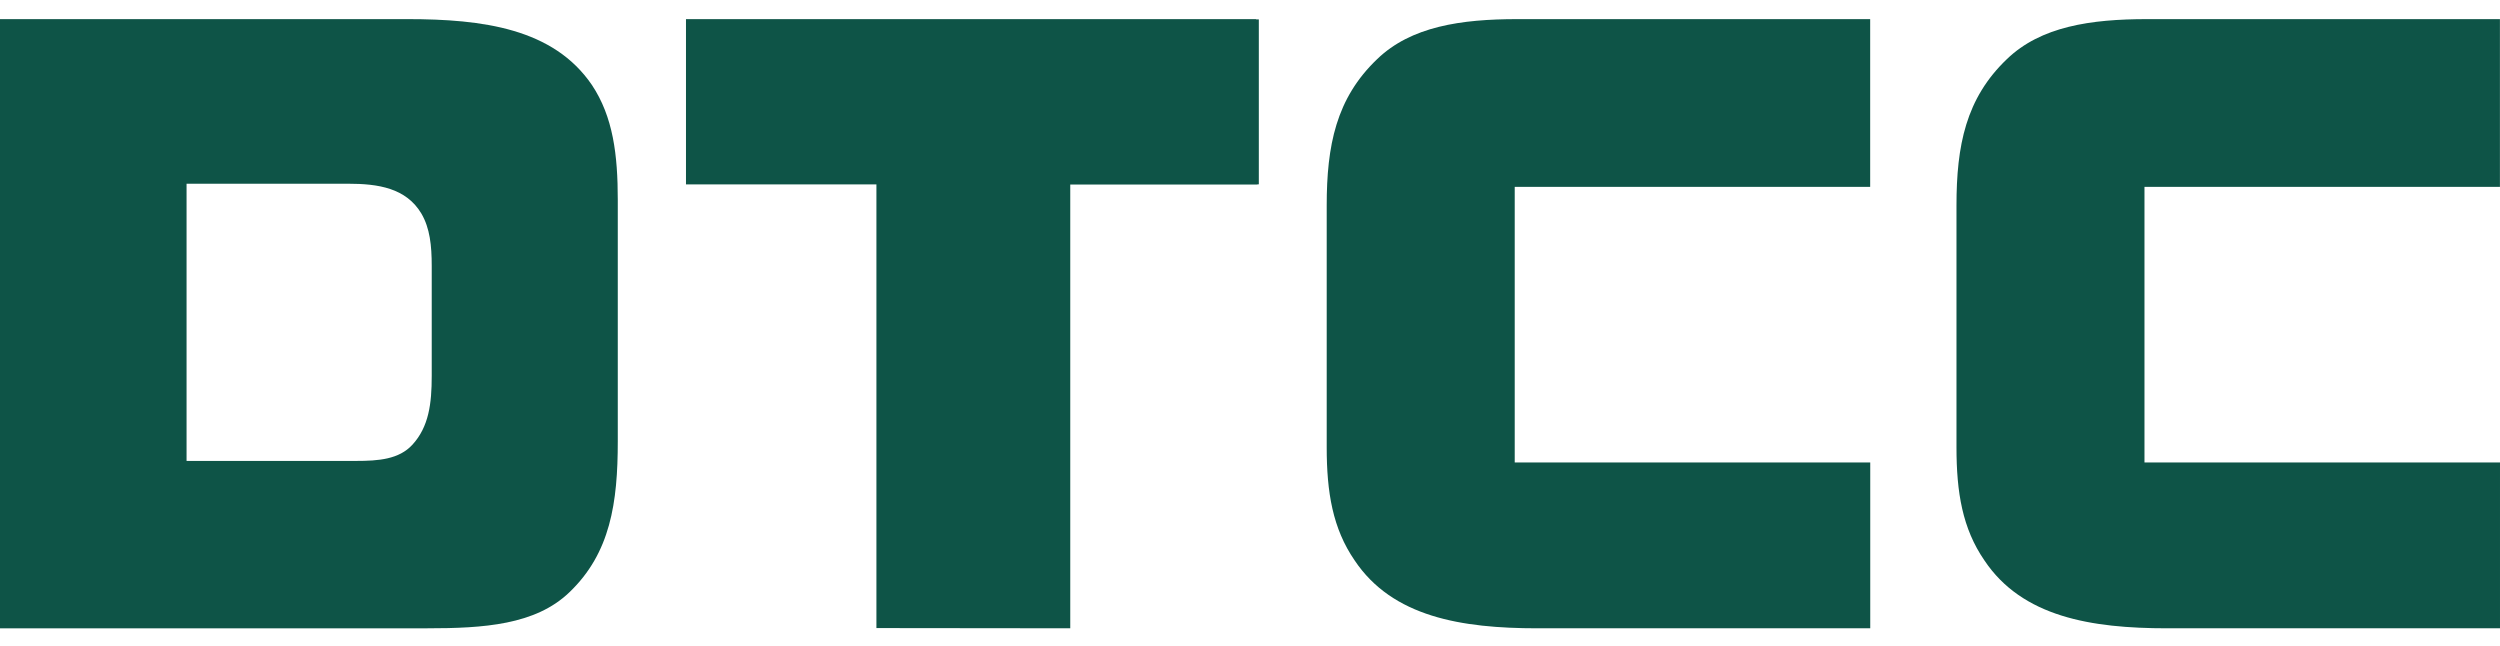 <svg width="495" height="128" viewBox="0 0 495 128" fill="none" xmlns="http://www.w3.org/2000/svg">
<g clip-path="url(#clip0_362_418)">
<path fill-rule="evenodd" clip-rule="evenodd" d="M370.294 3.786V37.005H299.915V91.571H370.308V124.403H304.392C289.396 124.403 275.708 122.168 268.216 110.956C263.874 104.636 262.688 97.513 262.688 88.553V40.696C262.688 28.828 264.536 19.469 272.688 11.696C279.393 5.238 289.269 3.786 300.446 3.786H370.294Z" fill="#0E5447"/>
<path fill-rule="evenodd" clip-rule="evenodd" d="M494.986 3.786V37.005H424.606V91.571H494.999V124.403H429.084C414.088 124.403 400.399 122.168 392.911 110.956C388.564 104.636 387.383 97.513 387.383 88.553V40.696C387.383 28.828 389.224 19.469 397.376 11.696C404.084 5.238 413.957 3.786 425.137 3.786H494.986Z" fill="#0E5447"/>
<path fill-rule="evenodd" clip-rule="evenodd" d="M85.482 74.431C85.482 79.936 84.908 84.501 81.668 88.043C79.009 90.956 74.939 91.262 70.501 91.262H36.939V36.377H68.927C74.88 36.377 80.418 37.216 83.447 42.307C85.119 45.184 85.482 48.602 85.482 52.676V74.431ZM117.194 16.82C109.565 5.631 95.61 3.785 80.621 3.785H-0V124.404H84.564C95.751 124.404 106.007 123.74 112.719 117.29C120.871 109.517 122.321 99.513 122.321 87.403V39.596C122.321 30.651 121.402 23.138 117.194 16.82Z" fill="#0E5447"/>
<path fill-rule="evenodd" clip-rule="evenodd" d="M135.825 3.787V36.506H173.531V124.359L211.911 124.401V36.537H248.97V36.499H249.247V3.845H248.706V3.787H135.825Z" fill="#0E5447"/>
</g>
<defs>
<clipPath id="clip0_362_418">
<rect width="495" height="128" fill="white"/>
</clipPath>
</defs>
</svg>
